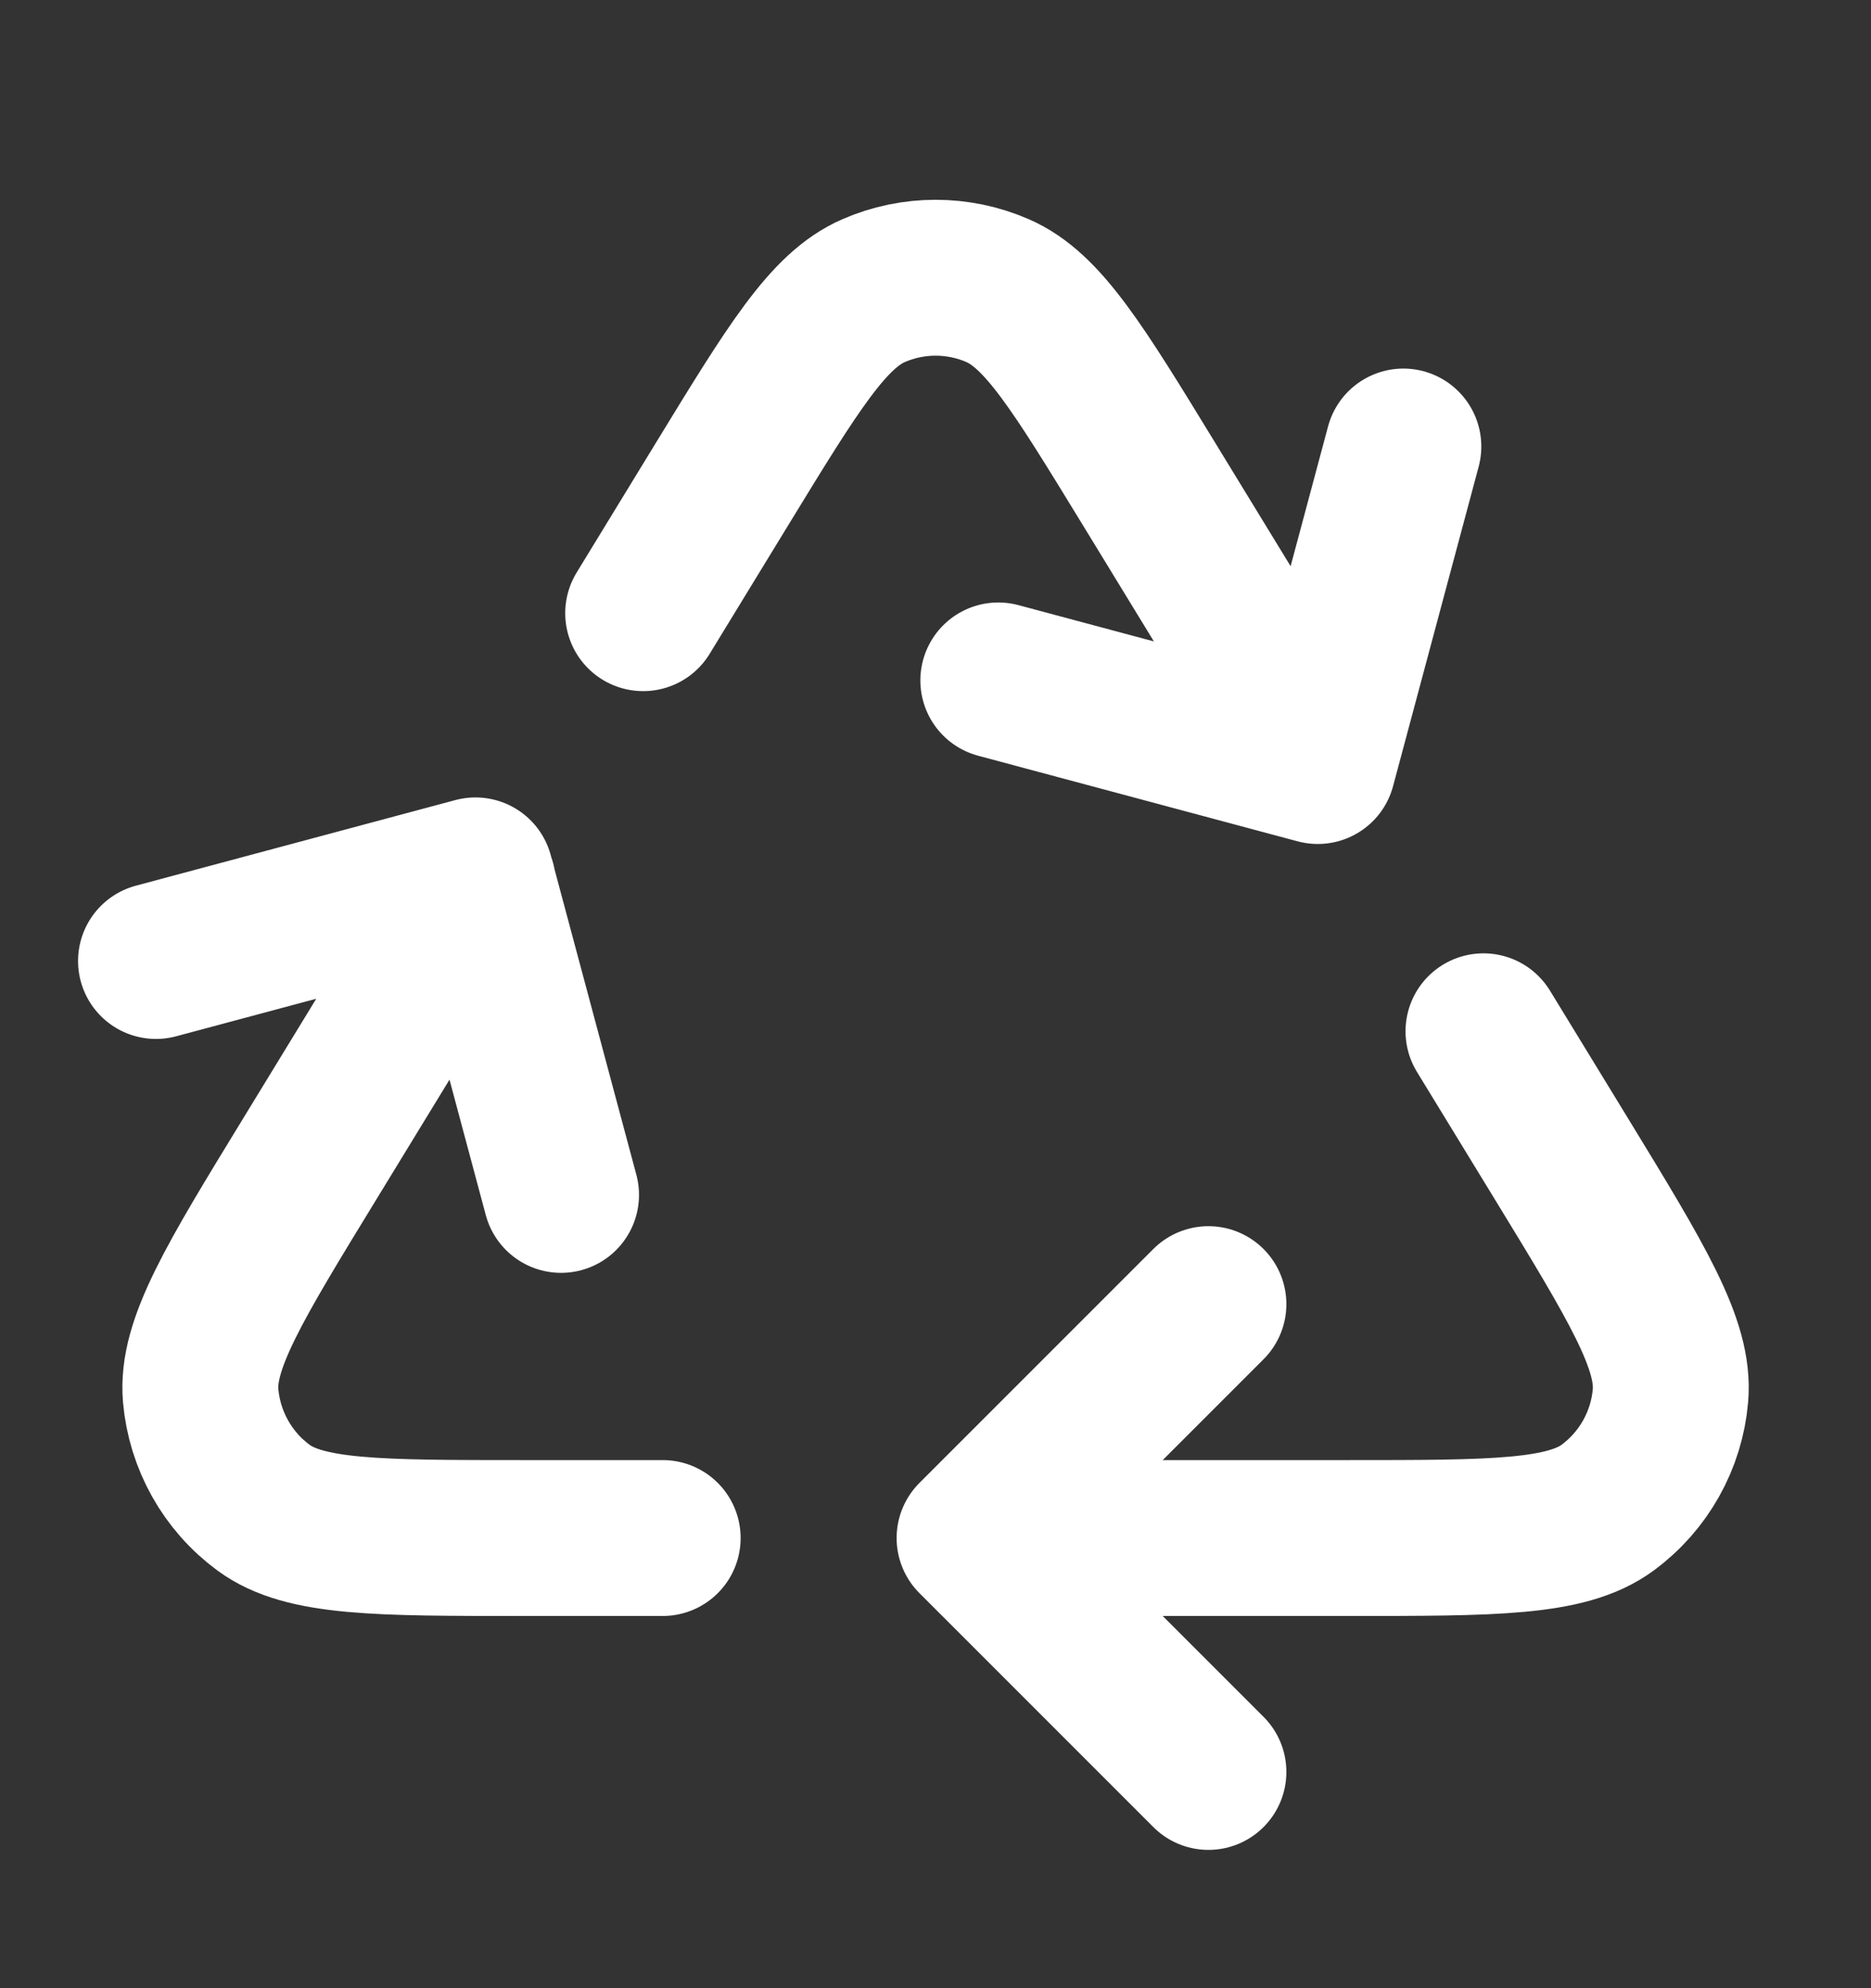 <svg width="16" height="17" viewBox="0 0 16 17" fill="none" xmlns="http://www.w3.org/2000/svg">
<rect x="0" y="0" width="16" height="17" fill="#333333" stroke="none"/>
<g id="arrows-triangle">
<path id="Icon" d="M8.667 13.151H11.53C12.774 13.151 13.395 13.151 13.748 12.891C14.056 12.664 14.252 12.315 14.285 11.934C14.323 11.497 13.999 10.967 13.351 9.906L12.686 8.818M4.087 7.555L2.651 9.906C2.002 10.967 1.678 11.497 1.716 11.934C1.75 12.315 1.945 12.664 2.253 12.891C2.606 13.151 3.228 13.151 4.471 13.151H5.667M11.26 6.485L9.821 4.13C9.219 3.145 8.918 2.653 8.531 2.485C8.193 2.338 7.809 2.338 7.471 2.485C7.083 2.653 6.782 3.145 6.18 4.13L5.5 5.243M12.001 3.818L11.269 6.55L8.537 5.818M1.334 8.217L4.066 7.485L4.798 10.217M10.334 15.151L8.334 13.151L10.334 11.151" stroke="white" stroke-width="1.333" stroke-linecap="round" stroke-linejoin="round"/>
</g>
</svg>
